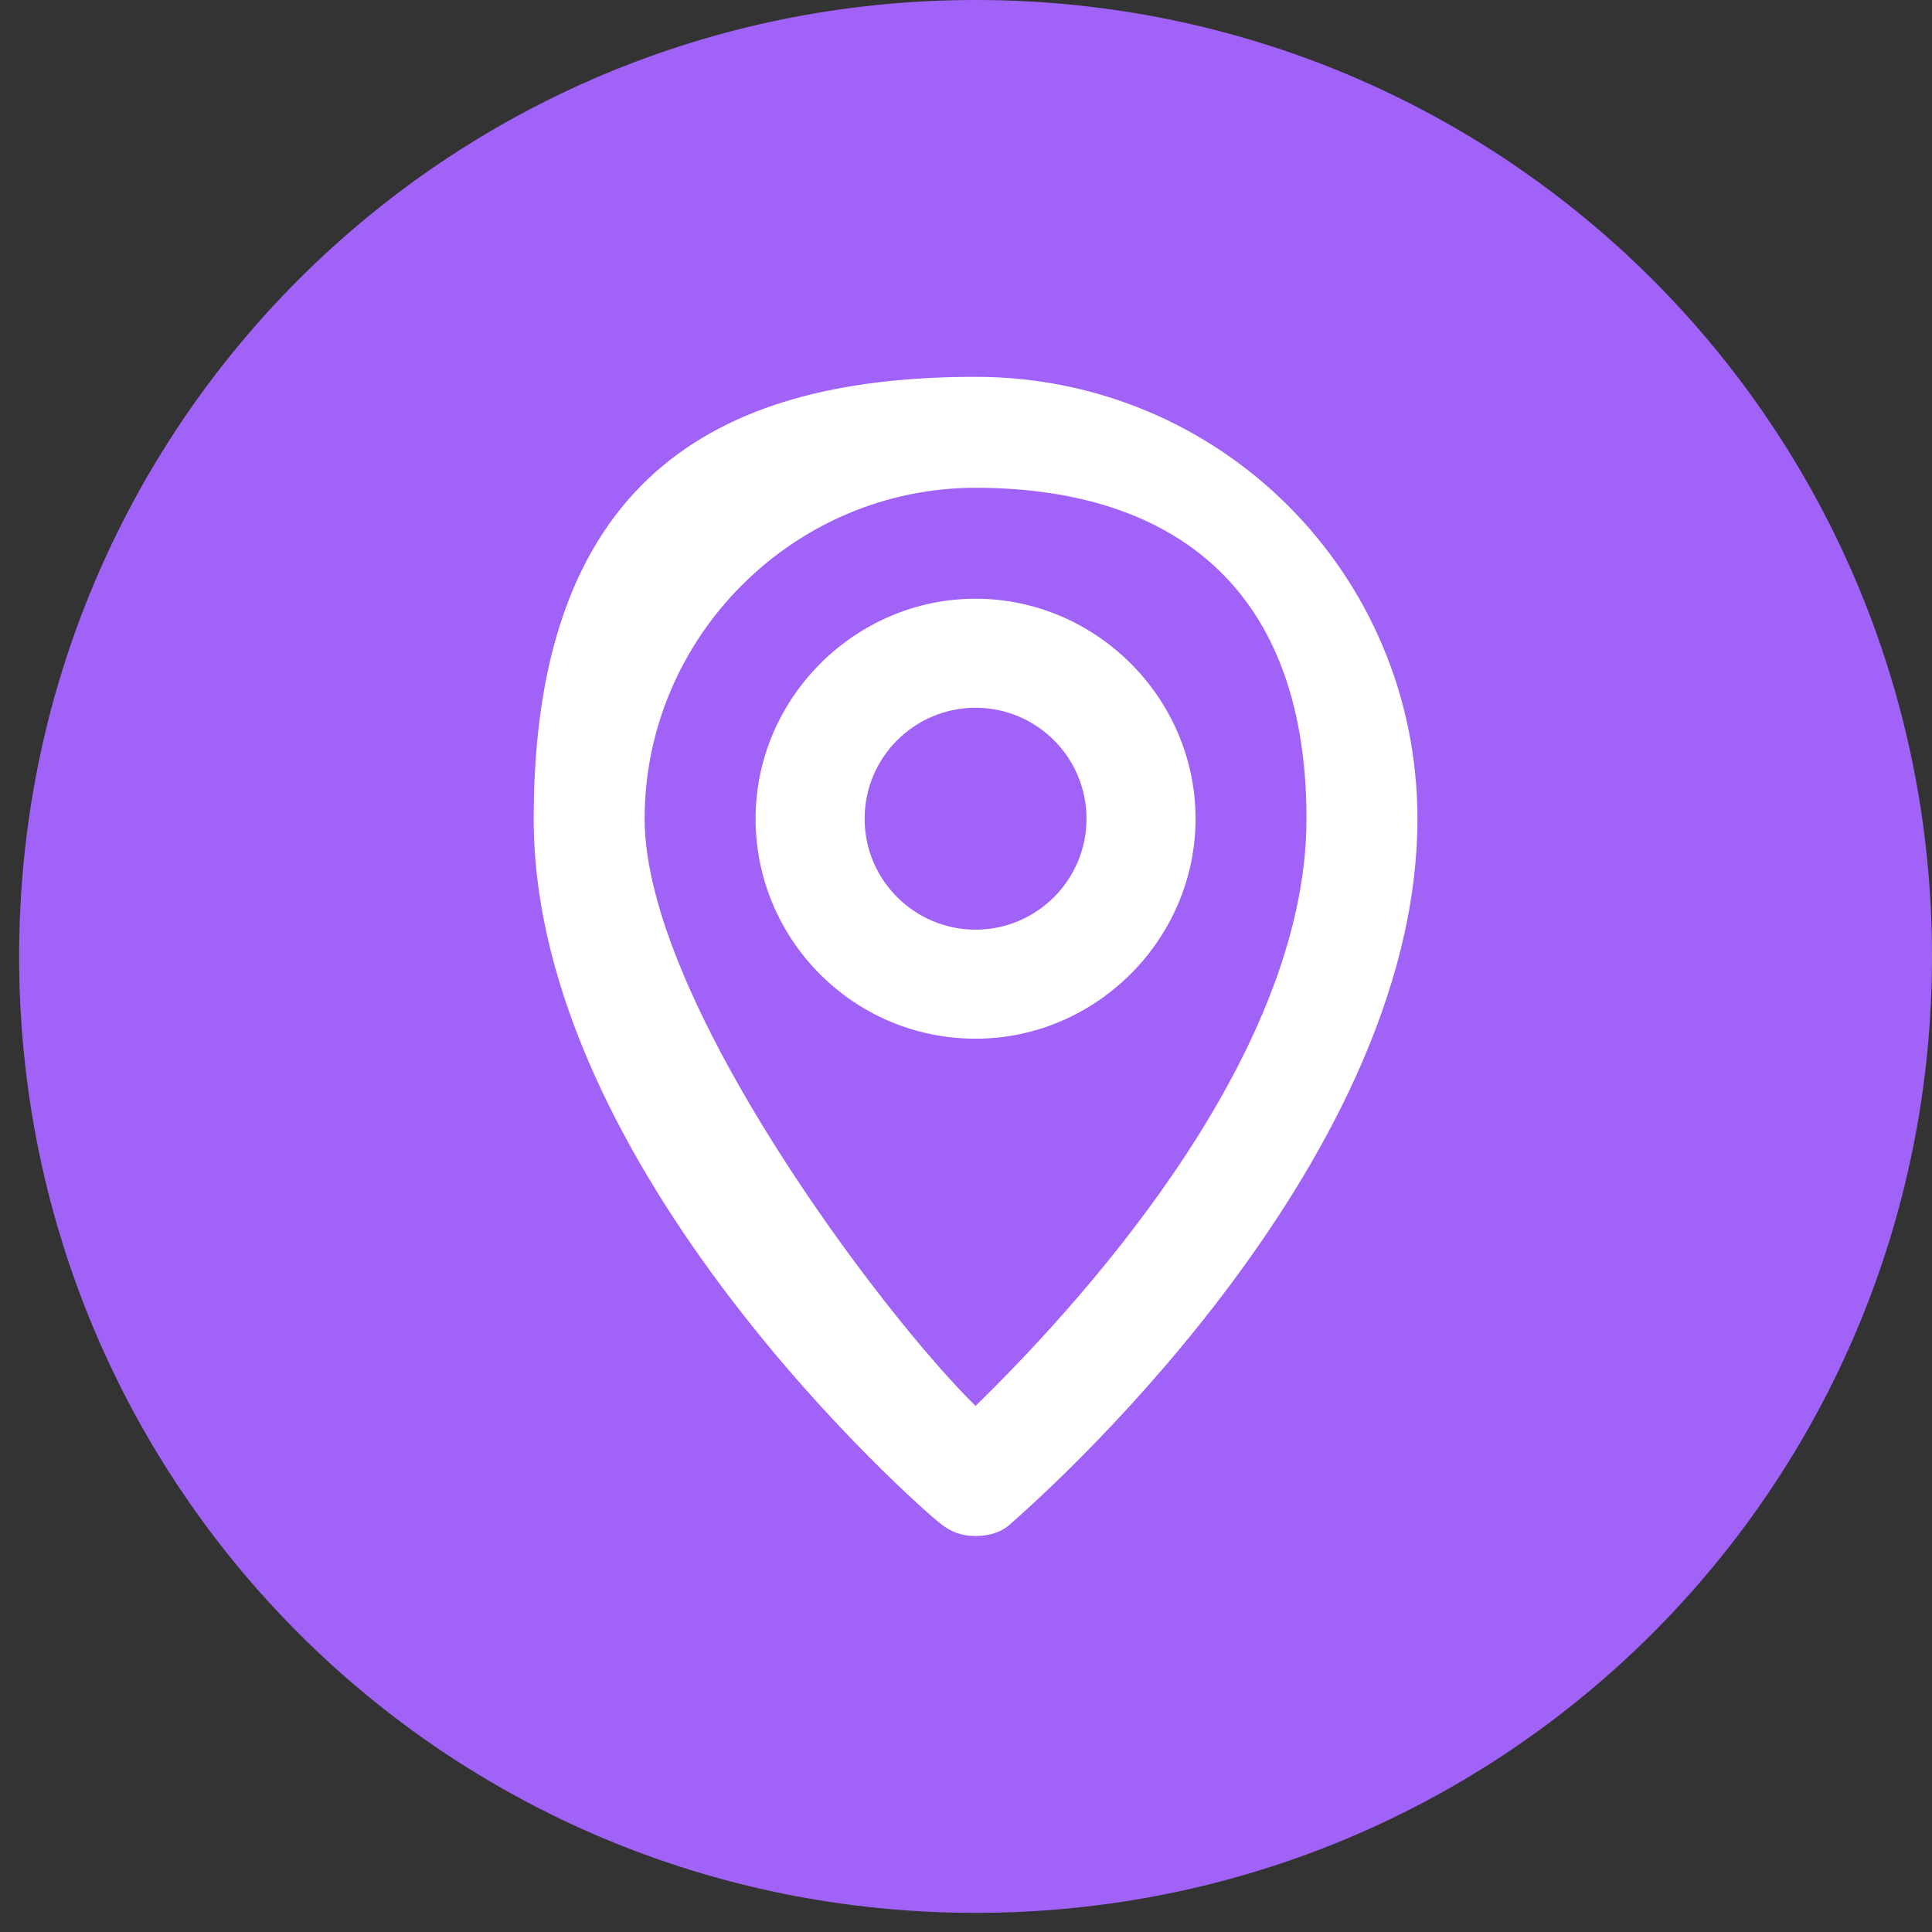 <svg xmlns="http://www.w3.org/2000/svg" viewBox="0 0 101 101" width="101" height="101"><rect x="0" y="0" width="101" height="101" fill="#333333" stroke="none"/><title>ubicacion-svg</title><style>		.s0 { fill: #a162f7 } 		.s1 { fill: #ffffff } 	</style><g><g id="Capa_1"><g><path id="Elipse_2-2" class="s0" d="m51 100c-27.7 0-50-22.3-50-50 0-27.7 22.3-50 50-50 27.7 0 50 22.3 50 50 0 27.7-22.3 50-50 50z"></path><g><path fill-rule="evenodd" class="s1" d="m51 80.3c-0.7 0-1.3-0.2-1.9-0.7-0.9-0.7-21.2-18.4-21.2-36.8 0-18.4 10.3-23.1 23.1-23.1 12.8 0 23.1 10.3 23.1 23.1 0 18.4-20.3 36-21.2 36.8-0.5 0.5-1.2 0.7-1.9 0.7zm0-54.8c-9.5 0-17.3 7.8-17.3 17.3 0 9.5 12.5 26 17.3 30.7 4.8-4.7 17.3-17.9 17.3-30.7 0-12.8-7.8-17.3-17.3-17.3z"></path><path fill-rule="evenodd" class="s1" d="m51 54.3c-6.4 0-11.5-5.2-11.5-11.5 0-6.3 5.2-11.5 11.5-11.5 6.3 0 11.5 5.2 11.5 11.5 0 6.3-5.2 11.5-11.5 11.5zm0-17.3c-3.2 0-5.8 2.6-5.8 5.8 0 3.2 2.6 5.8 5.8 5.8 3.2 0 5.8-2.6 5.8-5.8 0-3.2-2.6-5.8-5.8-5.8z"></path></g></g></g></g></svg>